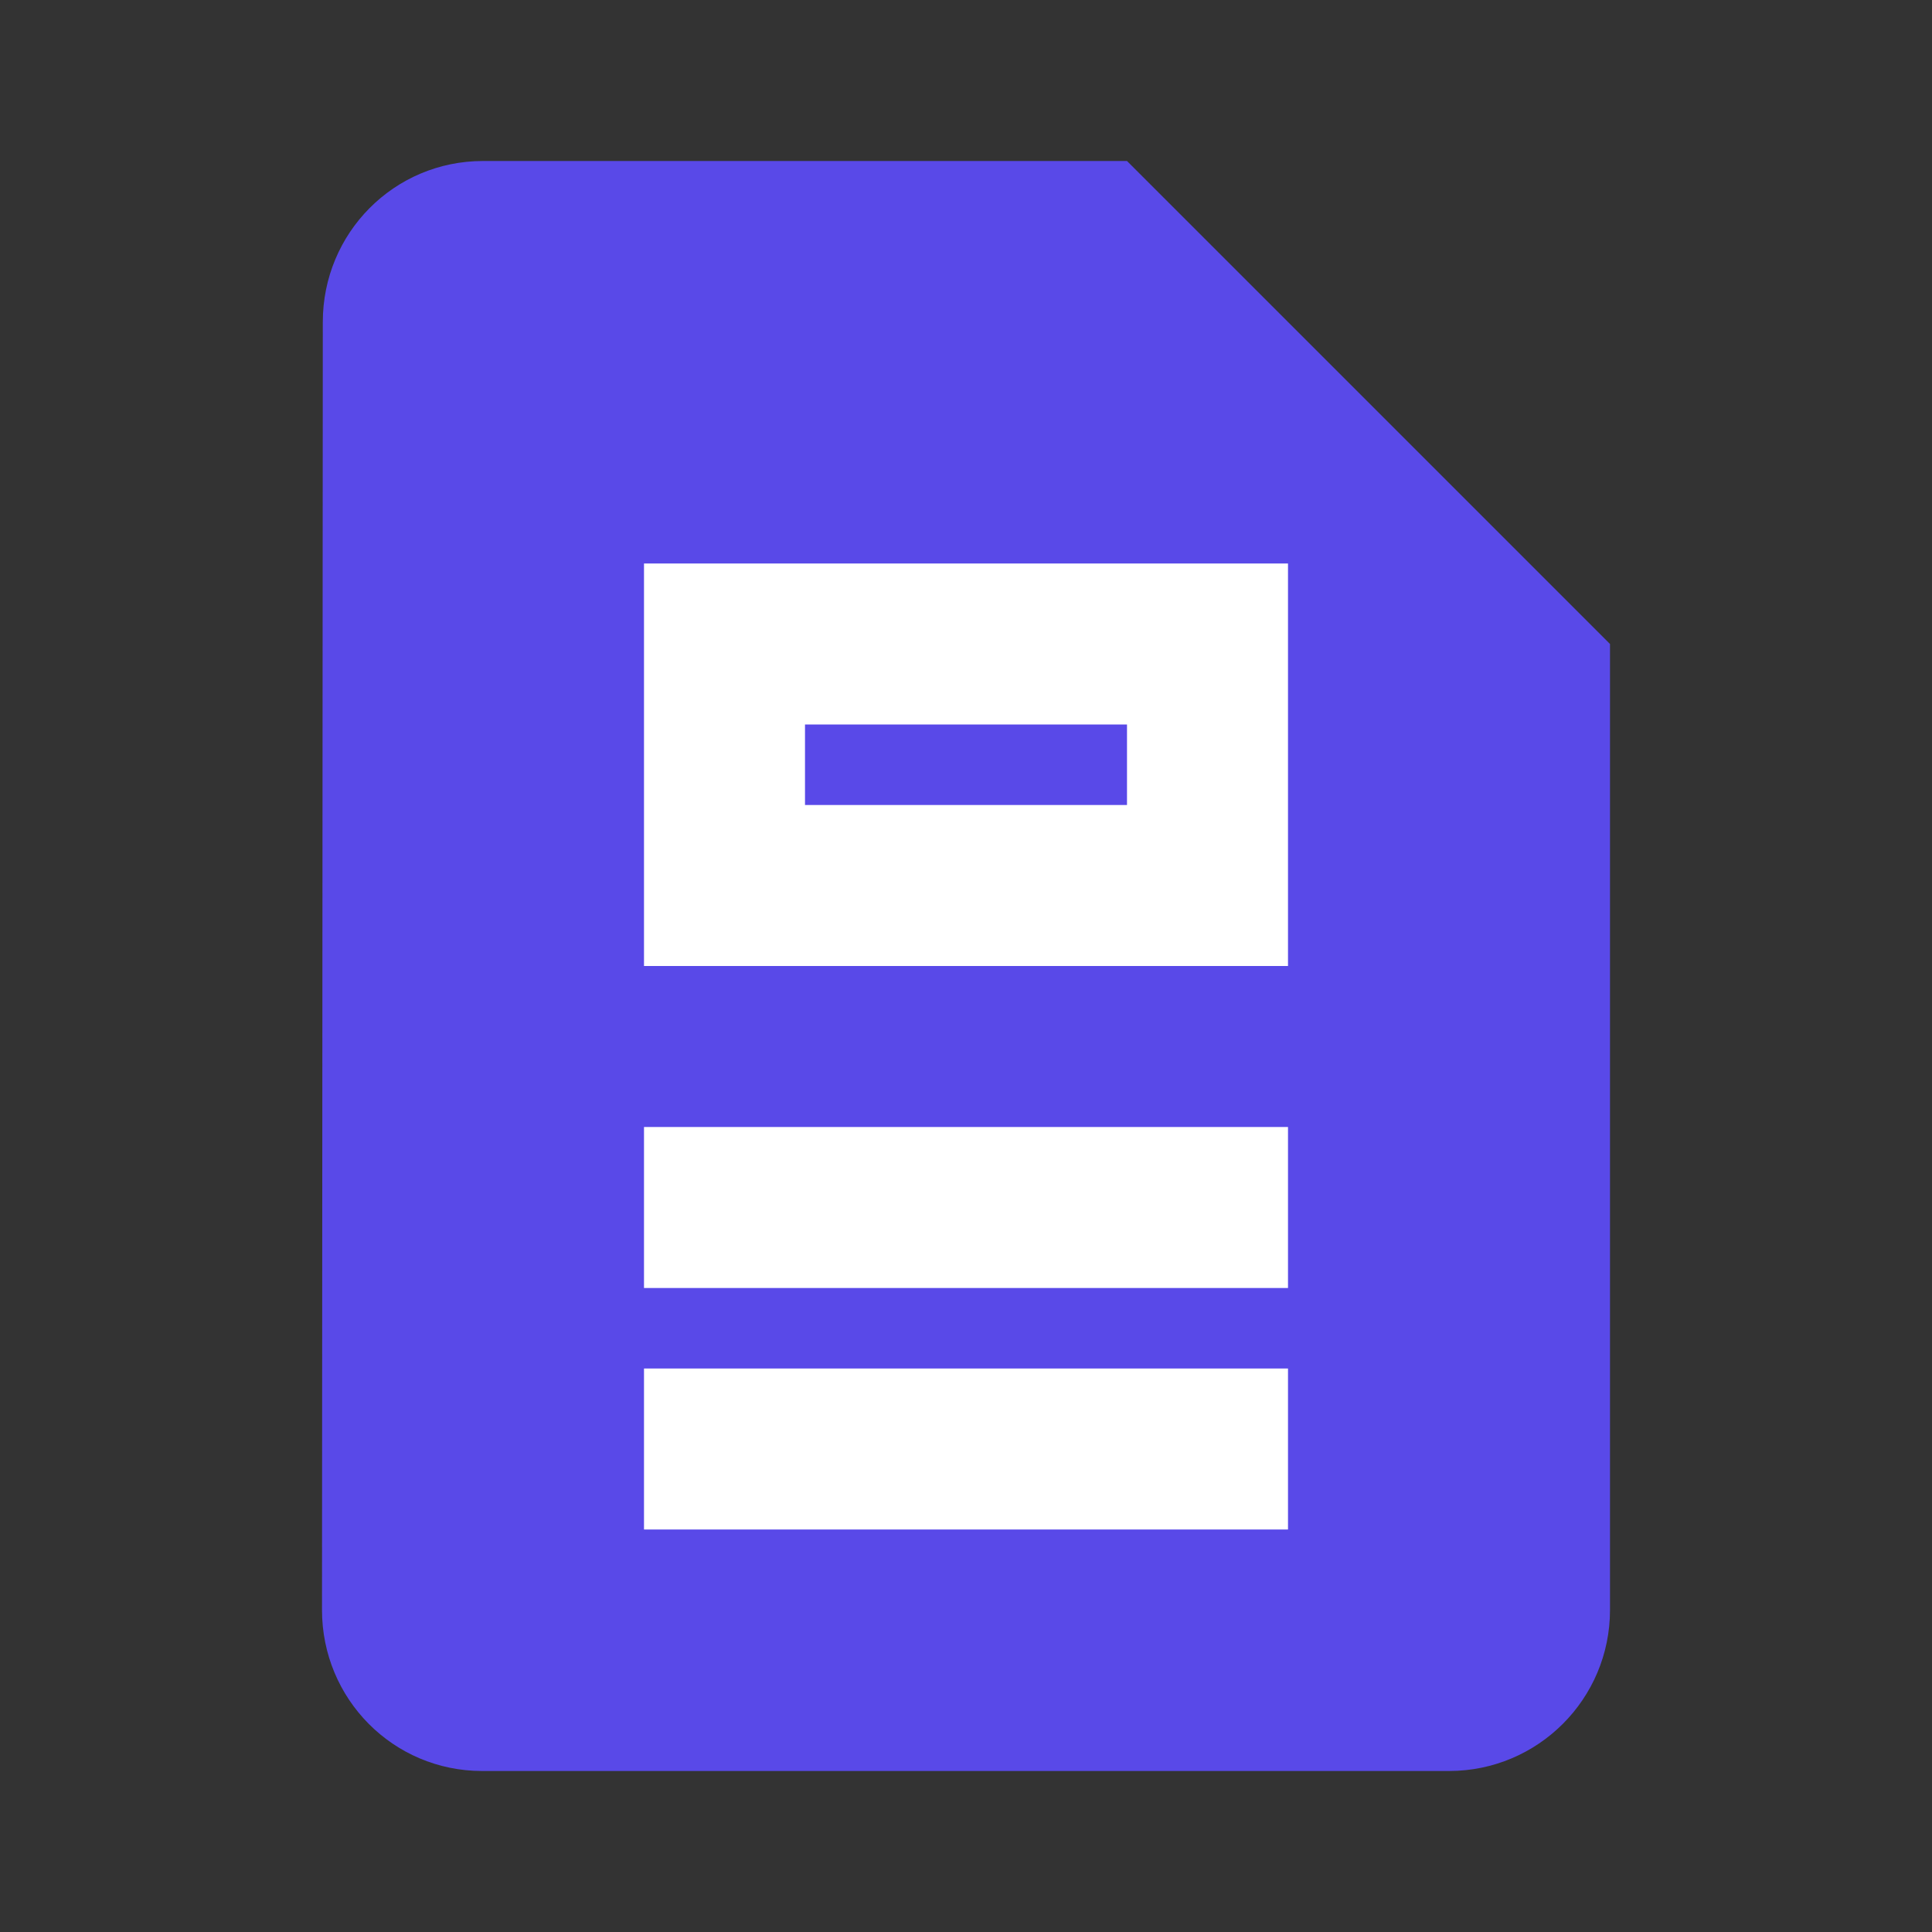 <?xml version="1.0" encoding="UTF-8"?>
<svg width="24px" height="24px" viewBox="0 0 24 24" version="1.1" xmlns="http://www.w3.org/2000/svg" xmlns:xlink="http://www.w3.org/1999/xlink">
    <rect x="0" y="0" width="24" height="24" fill="#333333" stroke="none"/>
    <title>Icon/Datasheet</title>
    <g id="Icon/Datasheet" stroke="none" stroke-width="1" fill="none" fill-rule="evenodd">
        <path d="M14,2 L6,2 C4.895,2 4.01,2.895 4.01,4 L4,20 C4,21.105 4.885,22 5.99,22 L18,22 C19.105,22 20,21.105 20,20 L20,8 L14,2 Z" id="Shape-Copy-3" fill="#5949E8"></path>
        <polygon id="Path" fill="#FFFFFF" points="8 17 8 19 16 19 16 17"></polygon>
        <polygon id="Path-Copy" fill="#FFFFFF" points="8 14 8 16 16 16 16 14"></polygon>
        <path d="M15,8 L9,8 L9,11 L15,11 L15,8 Z" id="Path-Copy-2" stroke="#FFFFFF" stroke-width="2"></path>
    </g>
</svg>